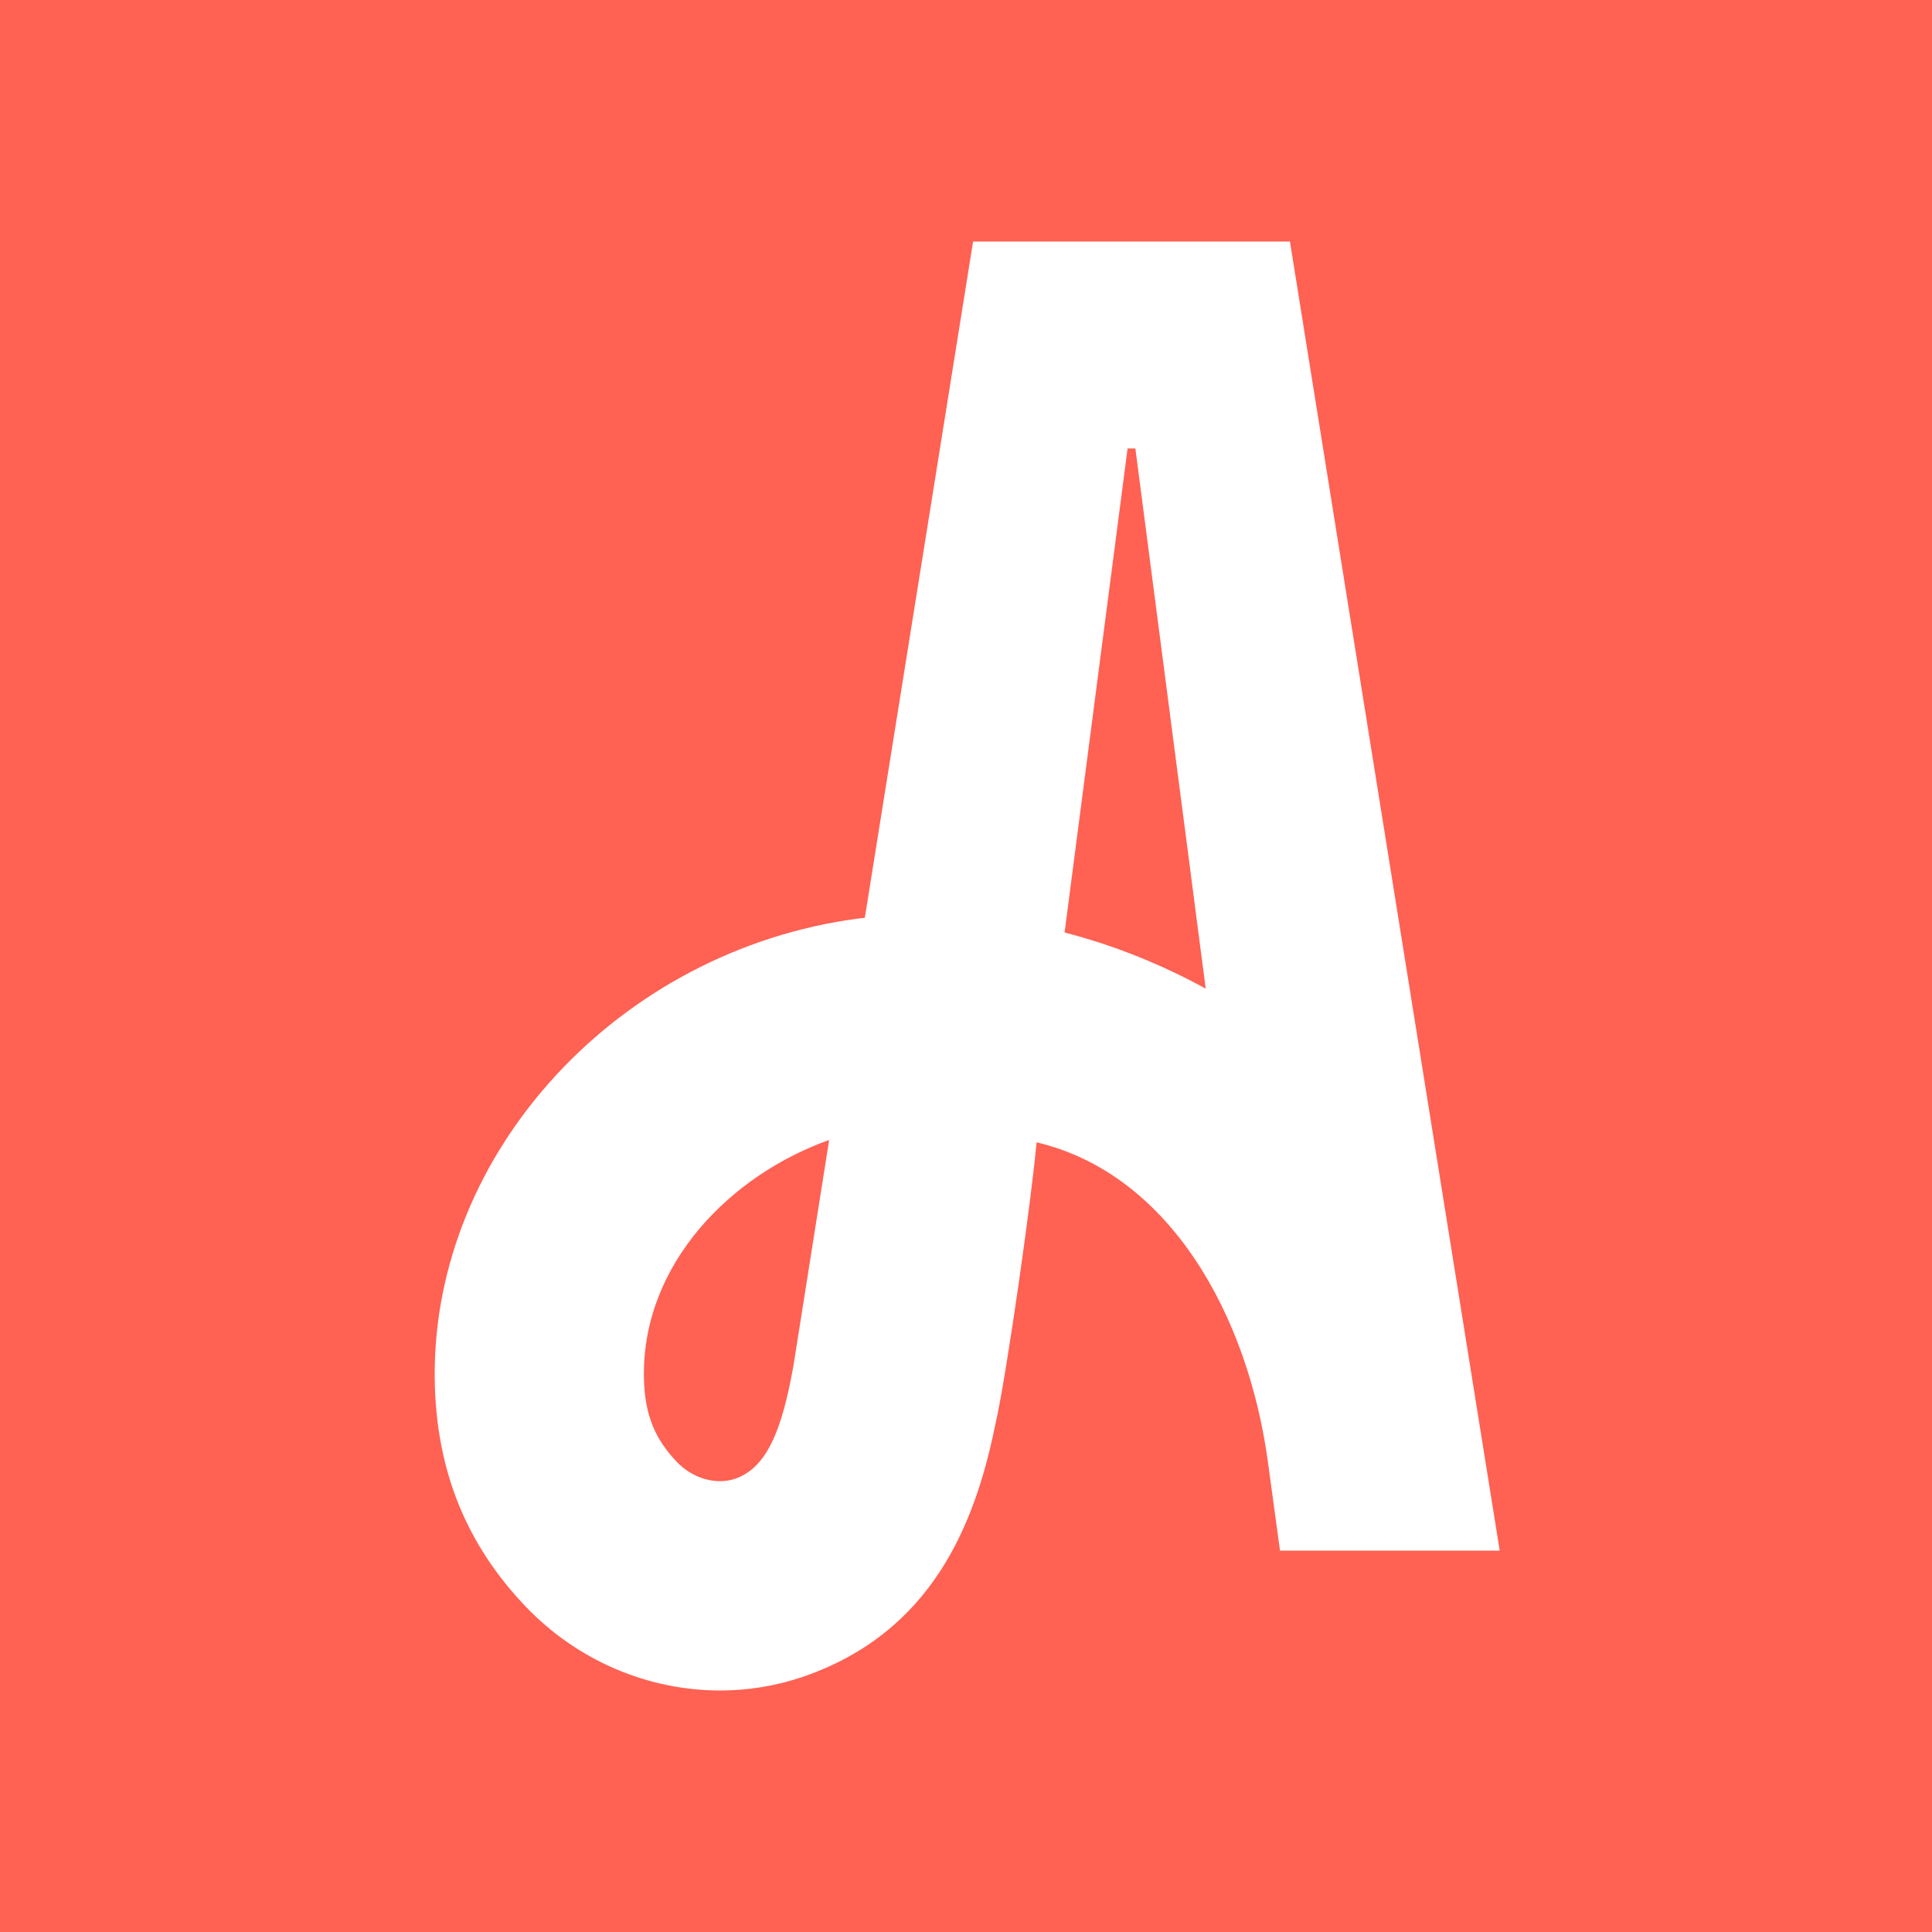 <svg width="800" height="800" viewBox="0 0 800 800" fill="none" xmlns="http://www.w3.org/2000/svg">
<title>Angi logo</title>
<rect width="800" height="800" fill="#FF6153"/>
<path d="M534.136 100L621 642.096H530.025L525.219 606.859C517.029 543.985 483.858 485.891 429.216 473.006C427.319 495.198 416.694 570.42 412.109 590.017C412.109 589.985 412.14 589.922 412.14 589.859C403.824 630.952 386.084 675.844 332.644 694.27C321.419 698.132 309.782 700 298.177 700C268.516 700 239.108 687.748 217.574 665.144C193.731 640.133 180.387 609.614 180.008 570.547C179.122 477.089 256.089 393.573 355.222 380.372C356.171 380.245 357.119 380.182 358.099 380.055L402.939 100H469.344H534.136ZM343.332 472.056C302.825 486.429 266.176 523.058 266.619 569.755C266.777 586.471 271.741 596.38 280.216 605.308C286.793 612.21 296.564 615.027 304.438 612.305C317.656 607.746 323.853 591.916 328.565 565.418L343.332 472.056ZM499.257 409.371L470.134 185.701H467.699H466.909L440.821 386.133C461.09 391.357 480.759 399.24 499.257 409.371Z" fill="white"/>
</svg>

